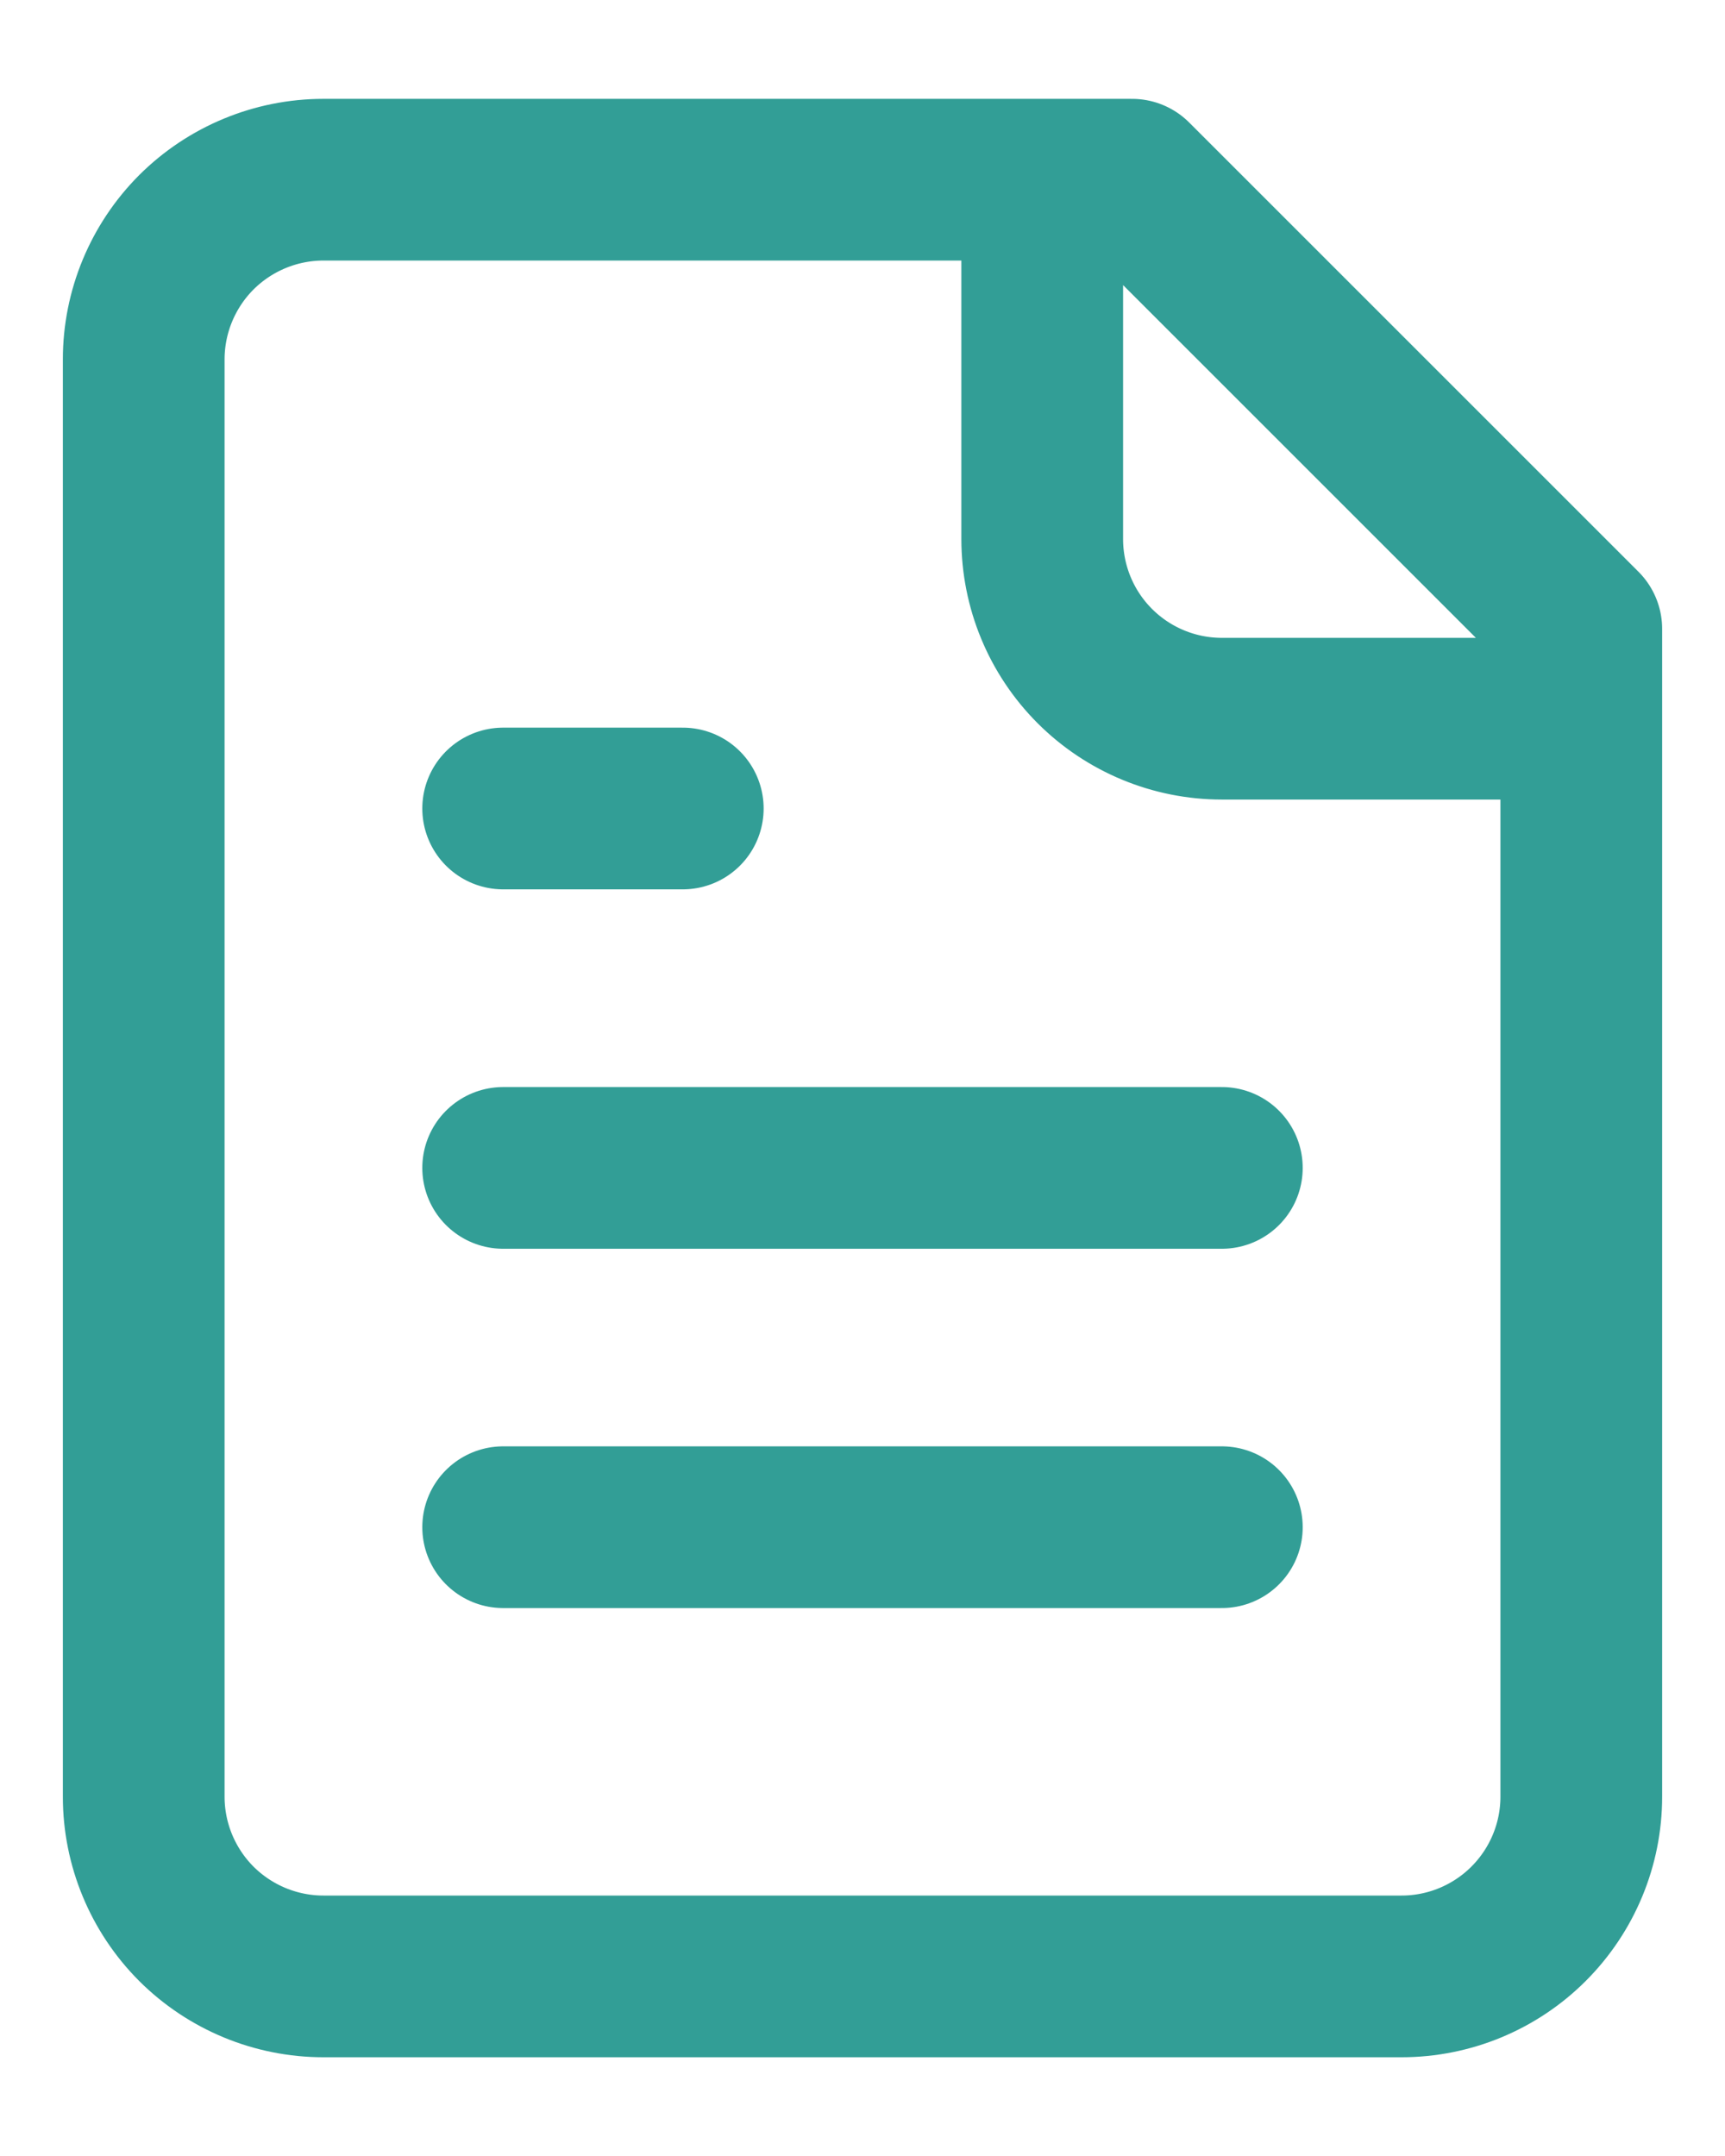 <svg width="16" height="20" viewBox="0 0 16 20" fill="none" xmlns="http://www.w3.org/2000/svg">
<path d="M9.667 1.667V5C9.667 5.442 9.842 5.866 10.155 6.179C10.467 6.491 10.891 6.667 11.333 6.667H14.667M6.333 7.5H4.667M11.333 10.834H4.667M11.333 14.167H4.667M10.5 1.667H3C2.558 1.667 2.134 1.843 1.821 2.155C1.509 2.468 1.333 2.892 1.333 3.334V16.667C1.333 17.109 1.509 17.533 1.821 17.846C2.134 18.158 2.558 18.334 3 18.334H13C13.442 18.334 13.866 18.158 14.178 17.846C14.491 17.533 14.667 17.109 14.667 16.667V5.834L10.5 1.667Z" stroke="#329E96" stroke-width="1.5" stroke-linecap="round" stroke-linejoin="round"/>
</svg>
